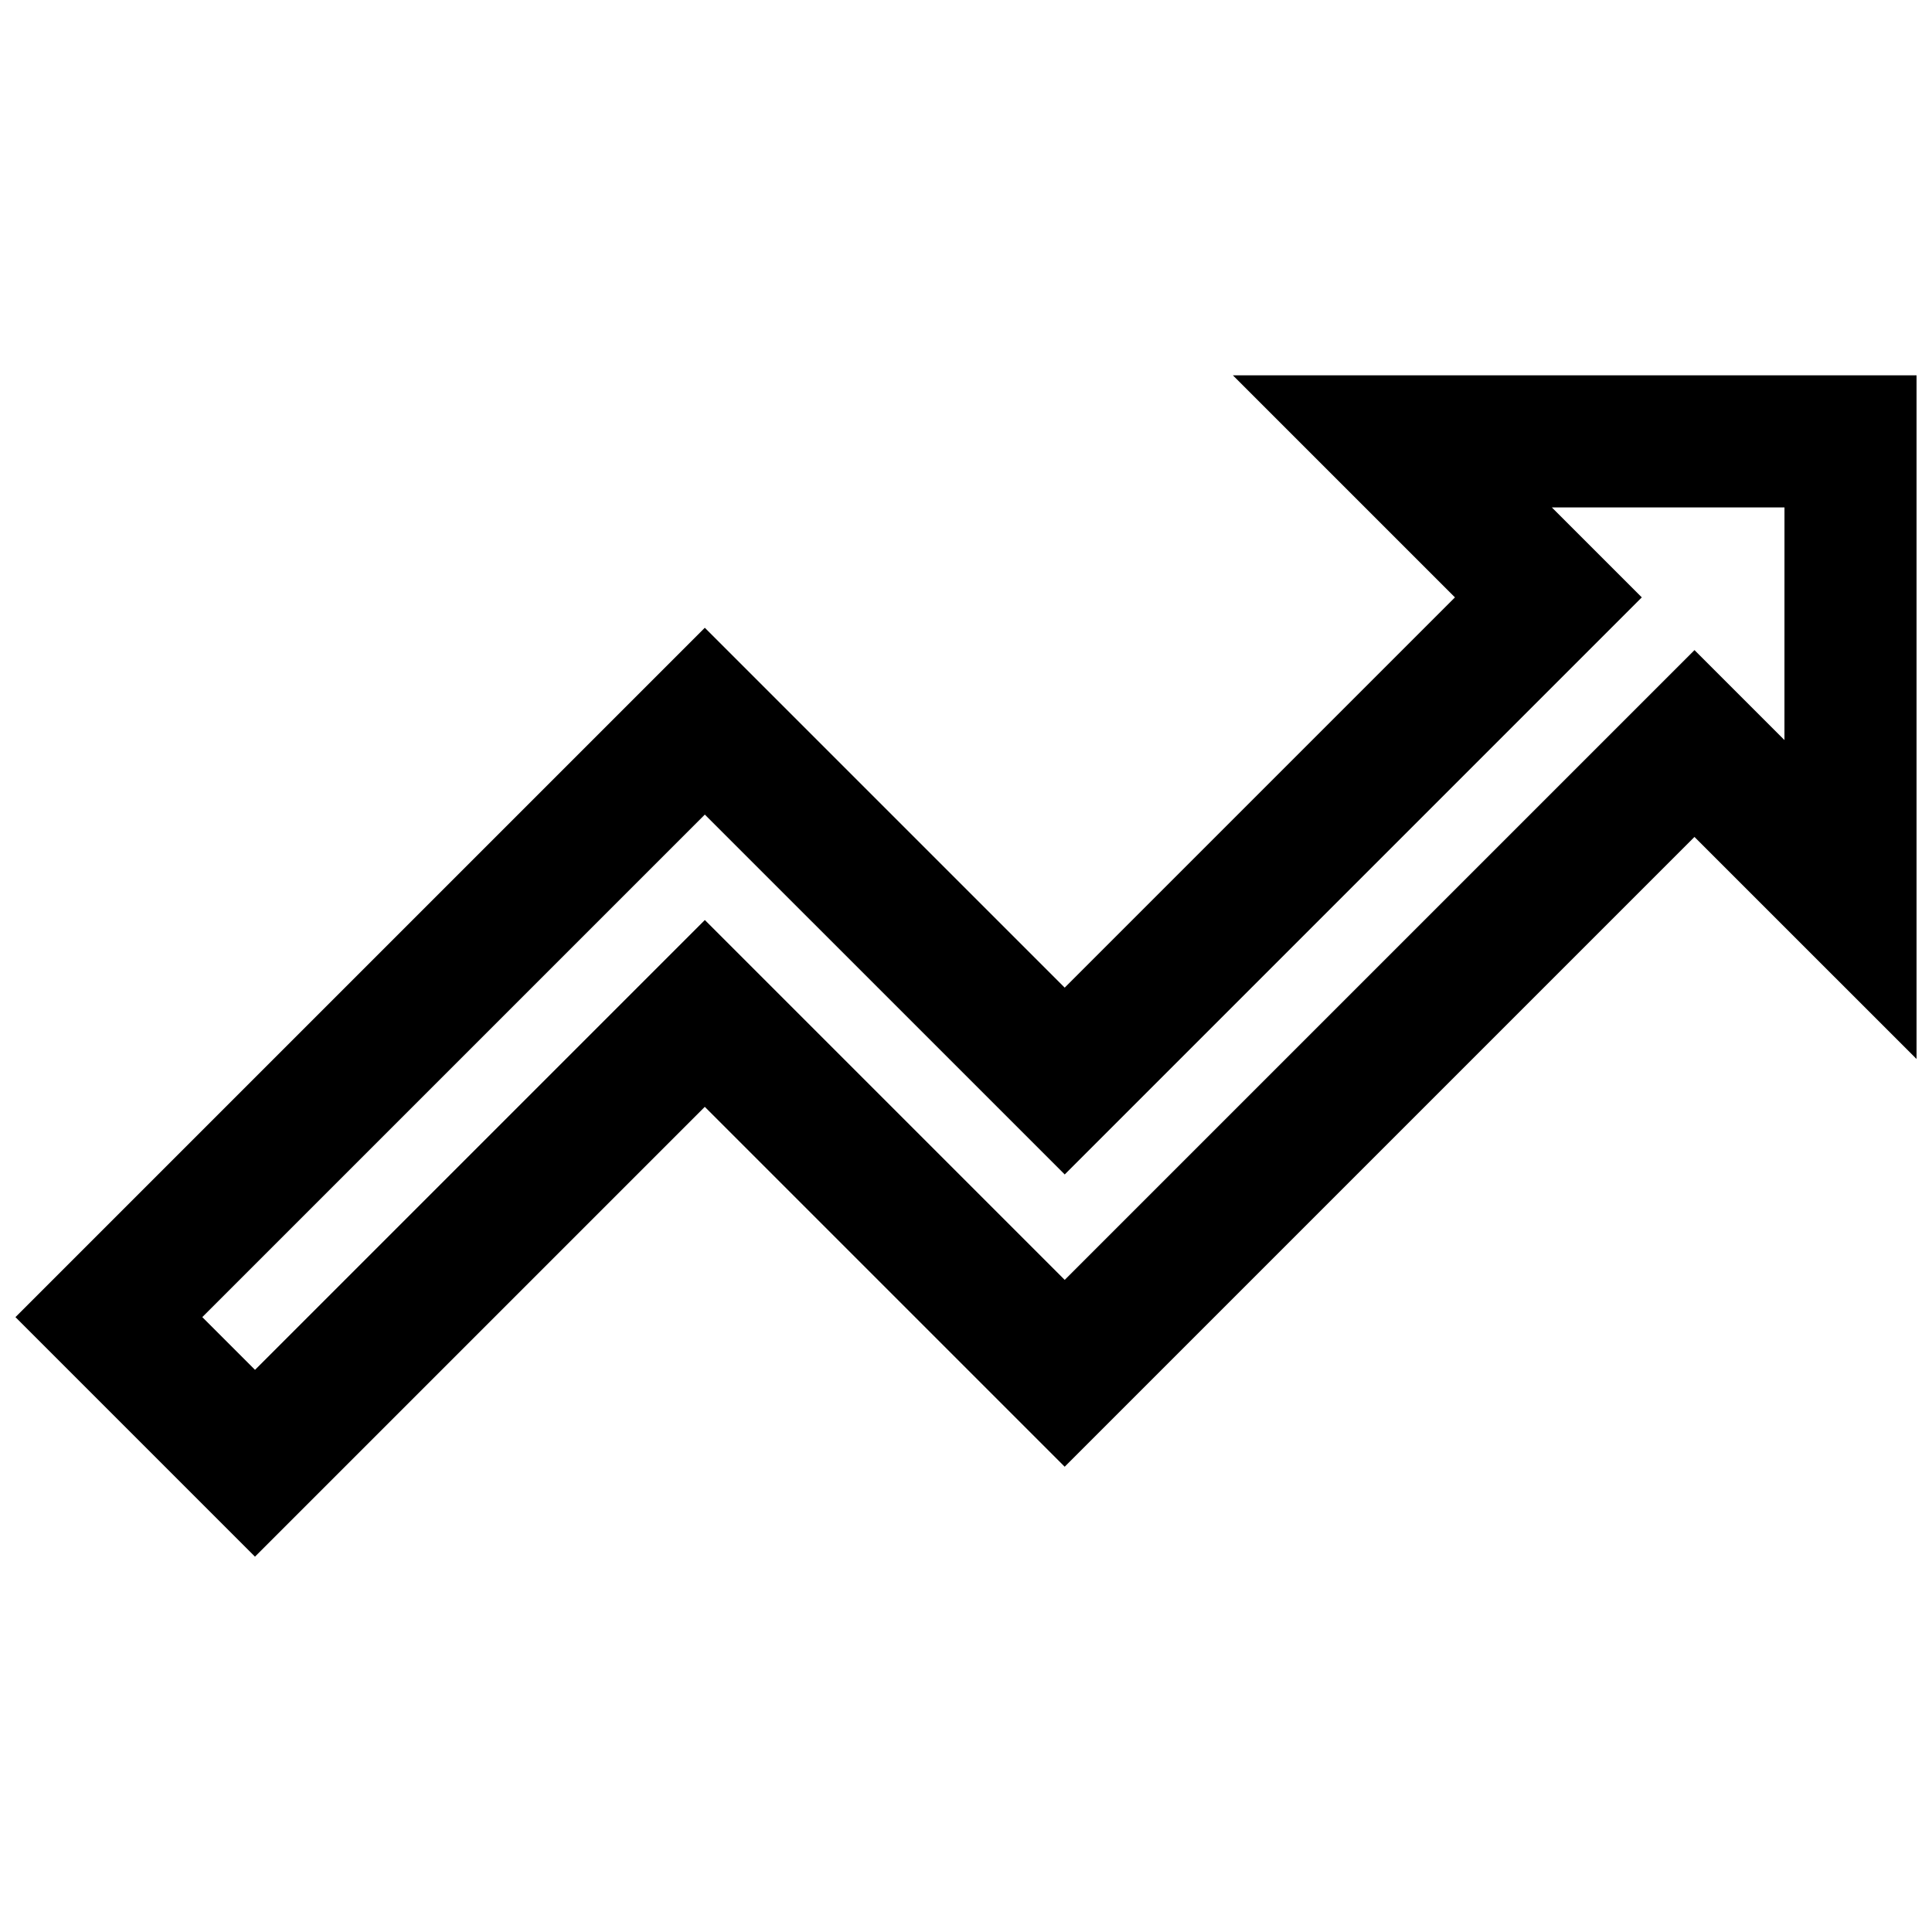 <?xml version="1.0" encoding="UTF-8"?>
<!-- Uploaded to: ICON Repo, www.svgrepo.com, Generator: ICON Repo Mixer Tools -->
<svg width="800px" height="800px" version="1.1" viewBox="144 144 512 512" xmlns="http://www.w3.org/2000/svg">
 <defs>
  <clipPath id="a">
   <path d="m148.09 243h503.81v314h-503.81z"/>
  </clipPath>
 </defs>
 <g clip-path="url(#a)">
  <path d="m470.72 243.46 58.855 58.855-103.42 103.42-95.371-95.371-182.69 182.69 63.477 63.48 119.21-119.21 95.371 95.371 166.9-166.9 58.852 58.848v-181.18zm146.18 96.664-23.84-23.84-166.9 166.9-95.371-95.371-119.21 119.21-13.969-13.969 133.18-133.18 95.371 95.367 152.93-152.93-23.84-23.84h61.656z"/>
 </g>
</svg>